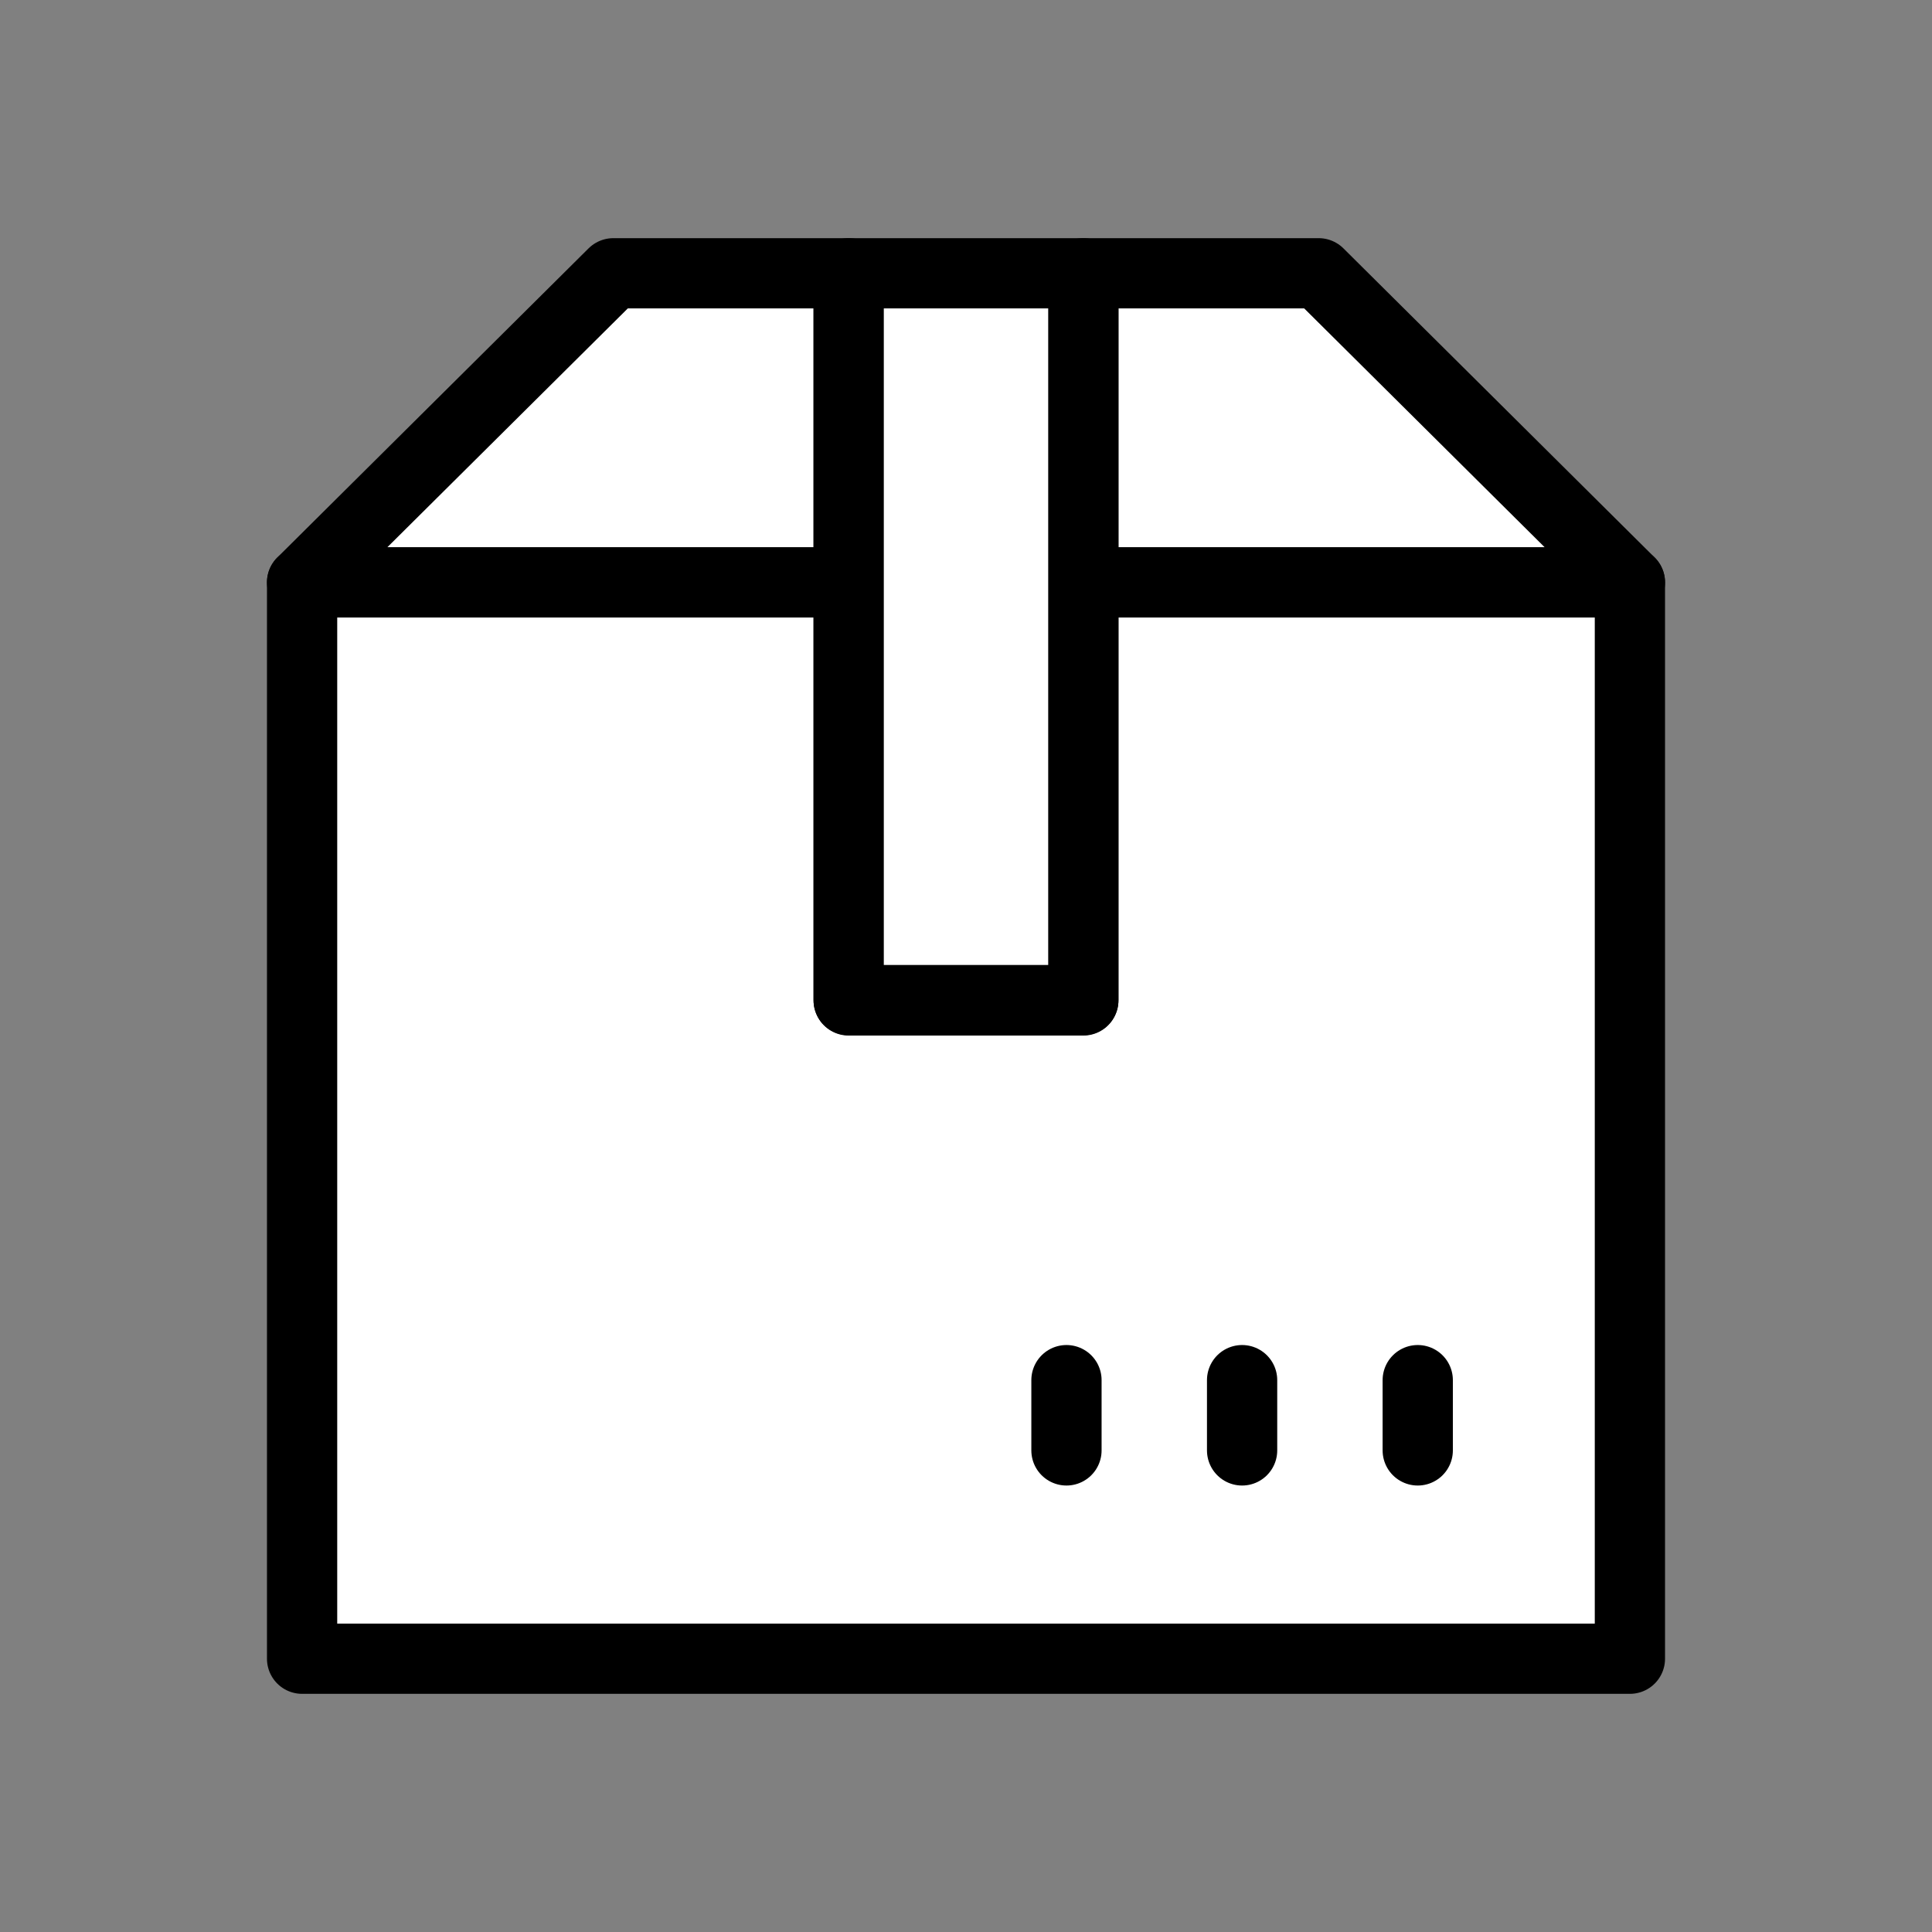 <?xml version="1.0" encoding="utf-8"?>
<!-- Generator: Adobe Illustrator 27.0.1, SVG Export Plug-In . SVG Version: 6.00 Build 0)  -->
<svg version="1.1" id="레이어_1" xmlns="http://www.w3.org/2000/svg" xmlns:xlink="http://www.w3.org/1999/xlink" x="0px"
	 y="0px" viewBox="0 0 55 55" style="enable-background:new 0 0 55 55;" xml:space="preserve">
<rect x="0" y="0" width="55" height="55" fill="#808080" stroke="none"/>
<style type="text/css">
	.st0{fill:#FFFFFF;stroke:#000000;stroke-width:2;stroke-linecap:round;stroke-linejoin:round;}
	.st1{fill:none;stroke:#000000;stroke-width:2;}
	.st2{fill:#FFFFFF;stroke:#000000;stroke-width:2;}
</style>
<g>
	<g>
		<g>
			<polygon class="st0" points="46.4,16.58 37.54,7.78 30.84,7.78 30.84,16.58 			"/>
			<polygon class="st0" points="24.16,7.78 17.46,7.78 8.6,16.58 24.16,16.58 			"/>
			<polygon class="st0" points="30.84,16.58 30.84,28.48 24.16,28.48 24.16,16.58 8.6,16.58 8.6,47.22 46.4,47.22 46.4,16.58 			"/>
			<rect x="24.16" y="7.78" class="st0" width="6.68" height="20.69"/>
		</g>
		<line class="st0" x1="40.36" y1="39.29" x2="40.36" y2="41.29"/>
		<line class="st0" x1="35.36" y1="39.29" x2="35.36" y2="41.29"/>
		<line class="st0" x1="30.36" y1="39.29" x2="30.36" y2="41.29"/>
	</g>
</g>
</svg>

